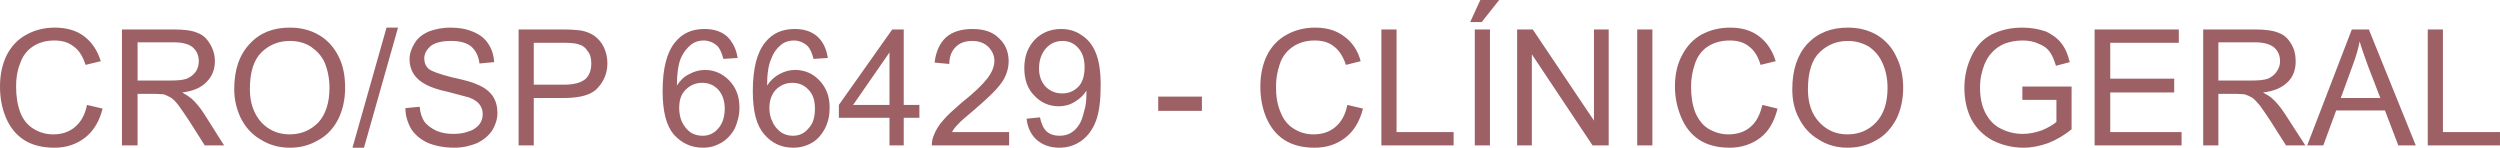 <svg xmlns="http://www.w3.org/2000/svg" xmlns:xlink="http://www.w3.org/1999/xlink" xml:space="preserve" width="100%" height="100%" style="shape-rendering:geometricPrecision; text-rendering:geometricPrecision; image-rendering:optimizeQuality; fill-rule:evenodd; clip-rule:evenodd" viewBox="0 0 5433 321"> <defs>  <style type="text/css">   <![CDATA[    .fil0 {fill:#9D6165;fill-rule:nonzero}   ]]>  </style> </defs><path class="fil0" d="M189 228l34 8c-7,28 -20,49 -38,63 -18,14 -40,22 -66,22 -28,0 -50,-6 -67,-17 -17,-11 -30,-27 -39,-48 -9,-21 -13,-44 -13,-68 0,-26 5,-49 15,-69 10,-19 24,-34 43,-44 18,-10 39,-15 61,-15 25,0 47,6 64,19 17,13 29,31 36,54l-33 8c-6,-18 -14,-32 -26,-40 -11,-9 -25,-13 -42,-13 -19,0 -35,5 -48,14 -13,9 -22,22 -27,38 -6,15 -8,31 -8,48 0,22 3,40 9,56 6,16 16,28 29,36 13,8 27,12 43,12 18,0 34,-5 47,-16 13,-11 22,-27 26,-48zm76 88l0 -252 112 0c22,0 40,2 51,7 12,4 21,12 28,24 7,11 11,24 11,38 0,18 -6,33 -18,45 -11,12 -29,20 -53,23 9,5 15,9 20,13 10,9 19,20 28,34l43 68 -42 0 -33 -52c-10,-15 -18,-27 -24,-35 -6,-8 -12,-14 -17,-17 -5,-3 -10,-5 -15,-7 -4,0 -10,-1 -19,-1l-38 0 0 112 -34 0zm34 -141l71 0c16,0 27,-1 36,-4 9,-4 15,-9 20,-16 4,-7 6,-14 6,-22 0,-12 -4,-22 -13,-30 -8,-7 -22,-11 -41,-11l-79 0 0 83zm210 19c0,-42 11,-75 34,-99 22,-24 51,-35 87,-35 23,0 44,5 63,16 19,11 33,27 43,47 10,20 14,42 14,68 0,25 -5,48 -15,68 -10,20 -25,36 -44,46 -19,11 -39,16 -61,16 -24,0 -45,-6 -64,-18 -19,-11 -33,-27 -43,-47 -9,-19 -14,-40 -14,-62zm34 0c0,30 9,54 25,72 16,17 37,26 61,26 26,0 46,-9 63,-26 16,-18 24,-43 24,-75 0,-21 -4,-39 -10,-54 -7,-16 -18,-27 -31,-36 -13,-8 -28,-12 -45,-12 -24,0 -44,8 -61,24 -17,16 -26,43 -26,81zm223 127l74 -261 25 0 -74 261 -25 0zm115 -86l31 -3c1,13 5,24 10,32 6,8 14,14 26,20 11,5 24,7 38,7 13,0 24,-2 34,-6 10,-3 17,-9 22,-15 5,-7 7,-14 7,-22 0,-8 -2,-15 -7,-21 -4,-6 -12,-11 -22,-15 -7,-2 -22,-6 -45,-12 -24,-5 -40,-11 -49,-16 -12,-6 -21,-14 -27,-23 -6,-10 -9,-20 -9,-32 0,-12 4,-24 11,-35 7,-12 18,-20 32,-26 14,-5 29,-8 46,-8 19,0 35,3 49,9 15,6 26,15 33,26 8,12 12,25 13,40l-32 3c-2,-16 -8,-28 -18,-37 -10,-8 -24,-12 -44,-12 -20,0 -35,4 -44,11 -9,8 -14,17 -14,27 0,9 3,17 10,23 6,5 23,11 50,18 28,6 46,11 56,16 15,6 26,15 33,25 7,11 10,23 10,36 0,14 -4,26 -11,38 -8,12 -19,21 -33,28 -15,6 -31,10 -49,10 -23,0 -42,-4 -57,-10 -16,-7 -28,-17 -37,-30 -8,-14 -13,-29 -13,-46zm246 81l0 -252 95 0c17,0 30,1 39,2 12,2 22,6 31,12 8,6 15,14 20,24 5,11 8,22 8,35 0,21 -7,39 -21,54 -13,15 -38,22 -74,22l-65 0 0 103 -33 0zm33 -132l66 0c21,0 36,-4 46,-12 9,-8 13,-20 13,-34 0,-11 -2,-20 -8,-27 -5,-8 -12,-13 -21,-15 -6,-2 -16,-3 -31,-3l-65 0 0 91zm443 -58l-31 2c-3,-12 -7,-21 -12,-27 -8,-8 -19,-13 -31,-13 -10,0 -19,3 -26,8 -10,8 -18,18 -24,32 -5,13 -8,33 -8,58 7,-11 16,-20 27,-25 11,-6 22,-9 34,-9 21,0 38,8 53,23 15,16 22,35 22,59 0,16 -4,31 -10,45 -7,13 -17,24 -29,31 -12,7 -25,11 -40,11 -26,0 -47,-10 -64,-29 -16,-19 -24,-50 -24,-94 0,-49 9,-84 27,-106 16,-20 37,-29 64,-29 20,0 36,5 49,16 12,12 20,27 23,47zm-127 109c0,10 2,21 6,30 5,10 11,17 19,23 8,5 17,7 26,7 13,0 25,-5 34,-16 9,-10 14,-25 14,-43 0,-17 -5,-31 -14,-41 -9,-10 -21,-15 -35,-15 -14,0 -26,5 -36,15 -10,10 -14,23 -14,40zm323 -109l-31 2c-3,-12 -7,-21 -12,-27 -8,-8 -19,-13 -31,-13 -10,0 -19,3 -26,8 -10,8 -18,18 -23,32 -6,13 -9,33 -9,58 7,-11 17,-20 27,-25 11,-6 22,-9 34,-9 21,0 39,8 53,23 15,16 22,35 22,59 0,16 -3,31 -10,45 -7,13 -16,24 -28,31 -12,7 -26,11 -41,11 -26,0 -47,-10 -63,-29 -17,-19 -25,-50 -25,-94 0,-49 9,-84 27,-106 16,-20 37,-29 64,-29 20,0 36,5 49,16 13,12 20,27 23,47zm-127 109c0,10 2,21 7,30 4,10 11,17 19,23 8,5 16,7 25,7 14,0 25,-5 34,-16 10,-10 14,-25 14,-43 0,-17 -4,-31 -14,-41 -9,-10 -21,-15 -35,-15 -14,0 -26,5 -36,15 -9,10 -14,23 -14,40zm261 81l0 -60 -110 0 0 -28 116 -164 25 0 0 164 34 0 0 28 -34 0 0 60 -31 0zm0 -88l0 -114 -79 114 79 0zm260 59l0 29 -168 0c0,-7 1,-14 4,-21 4,-11 11,-23 21,-34 9,-11 23,-23 40,-38 28,-22 46,-40 56,-53 10,-13 15,-26 15,-38 0,-12 -5,-22 -14,-31 -9,-8 -20,-12 -34,-12 -15,0 -27,4 -36,13 -9,9 -14,21 -14,37l-32 -3c3,-24 11,-42 25,-55 14,-12 33,-18 57,-18 25,0 44,6 58,20 14,13 21,30 21,50 0,10 -2,20 -6,30 -4,10 -11,20 -21,31 -9,10 -25,25 -47,44 -19,16 -31,26 -36,32 -6,6 -10,11 -13,17l124 0zm38 -29l29 -3c3,14 8,25 15,31 7,6 16,9 27,9 10,0 18,-2 25,-6 8,-5 13,-10 18,-18 5,-7 8,-17 11,-29 4,-13 5,-25 5,-38 0,-2 0,-4 0,-7 -6,10 -15,18 -25,24 -11,7 -23,10 -35,10 -21,0 -39,-8 -53,-23 -15,-15 -22,-35 -22,-60 0,-26 8,-46 23,-62 15,-15 34,-23 57,-23 16,0 31,4 44,13 14,9 24,21 31,38 7,16 11,40 11,71 0,32 -3,58 -10,77 -7,19 -18,34 -32,44 -14,10 -30,15 -48,15 -20,0 -36,-6 -49,-17 -12,-11 -20,-26 -22,-46zm126 -112c0,-17 -4,-31 -14,-42 -9,-10 -20,-15 -34,-15 -14,0 -26,5 -36,16 -10,12 -15,26 -15,44 0,16 5,29 14,39 10,10 22,15 36,15 15,0 26,-5 36,-15 9,-10 13,-24 13,-42zm160 95l0 -31 95 0 0 31 -95 0zm411 -13l34 8c-7,28 -20,49 -38,63 -18,14 -40,22 -67,22 -27,0 -49,-6 -66,-17 -17,-11 -30,-27 -39,-48 -9,-21 -13,-44 -13,-68 0,-26 5,-49 15,-69 10,-19 24,-34 43,-44 18,-10 39,-15 61,-15 25,0 46,6 63,19 18,13 30,31 36,54l-32 8c-6,-18 -15,-32 -26,-40 -11,-9 -25,-13 -42,-13 -19,0 -35,5 -48,14 -13,9 -23,22 -28,38 -5,15 -8,31 -8,48 0,22 3,40 10,56 6,16 16,28 29,36 13,8 27,12 42,12 19,0 35,-5 48,-16 13,-11 22,-27 26,-48zm74 88l0 -252 33 0 0 223 124 0 0 29 -157 0zm203 0l0 -252 33 0 0 252 -33 0zm-10 -268l22 -48 41 0 -38 48 -25 0zm102 268l0 -252 34 0 133 198 0 -198 32 0 0 252 -35 0 -132 -198 0 198 -32 0zm261 0l0 -252 33 0 0 252 -33 0zm272 -88l33 8c-7,28 -19,49 -37,63 -18,14 -41,22 -67,22 -27,0 -49,-6 -66,-17 -17,-11 -30,-27 -39,-48 -9,-21 -14,-44 -14,-68 0,-26 5,-49 16,-69 10,-19 24,-34 42,-44 19,-10 39,-15 62,-15 25,0 46,6 63,19 17,13 29,31 36,54l-33 8c-5,-18 -14,-32 -25,-40 -11,-9 -25,-13 -42,-13 -19,0 -36,5 -49,14 -13,9 -22,22 -27,38 -5,15 -8,31 -8,48 0,22 3,40 9,56 7,16 16,28 29,36 14,8 28,12 43,12 19,0 35,-5 48,-16 13,-11 21,-27 26,-48zm65 -34c0,-42 11,-75 33,-99 23,-24 52,-35 88,-35 23,0 44,5 63,16 18,11 33,27 42,47 10,20 15,42 15,68 0,25 -5,48 -15,68 -11,20 -25,36 -44,46 -19,11 -40,16 -62,16 -23,0 -45,-6 -63,-18 -19,-11 -33,-27 -43,-47 -10,-19 -14,-40 -14,-62zm34 0c0,30 8,54 25,72 16,17 36,26 61,26 25,0 46,-9 62,-26 17,-18 25,-43 25,-75 0,-21 -4,-39 -11,-54 -7,-16 -17,-27 -30,-36 -14,-8 -29,-12 -45,-12 -24,0 -44,8 -61,24 -17,16 -26,43 -26,81zm466 23l0 -29 107 0 0 93c-16,13 -33,23 -51,30 -17,6 -35,10 -53,10 -25,0 -48,-6 -68,-16 -20,-11 -35,-26 -46,-46 -10,-20 -15,-43 -15,-68 0,-24 5,-47 15,-68 10,-22 25,-38 44,-48 20,-10 42,-15 67,-15 18,0 35,3 50,8 14,6 26,15 34,25 9,11 15,25 19,42l-30 8c-4,-13 -8,-23 -14,-31 -5,-7 -13,-13 -24,-17 -10,-5 -22,-7 -35,-7 -15,0 -28,3 -39,7 -11,5 -20,11 -27,19 -7,7 -12,16 -16,25 -6,15 -10,32 -10,51 0,22 4,41 12,56 8,15 19,27 34,34 14,7 30,11 47,11 14,0 28,-3 42,-8 14,-6 24,-12 31,-18l0 -48 -74 0zm157 99l0 -252 183 0 0 29 -149 0 0 78 139 0 0 30 -139 0 0 86 155 0 0 29 -189 0zm236 0l0 -252 112 0c22,0 39,2 51,7 12,4 21,12 28,24 7,11 10,24 10,38 0,18 -5,33 -17,45 -12,12 -29,20 -54,23 9,5 16,9 20,13 10,9 19,20 28,34l44 68 -42 0 -33 -52c-10,-15 -18,-27 -24,-35 -7,-8 -12,-14 -17,-17 -5,-3 -10,-5 -16,-7 -3,0 -10,-1 -18,-1l-39 0 0 112 -33 0zm33 -141l72 0c15,0 27,-1 36,-4 8,-4 15,-9 19,-16 5,-7 7,-14 7,-22 0,-12 -4,-22 -13,-30 -9,-7 -22,-11 -41,-11l-80 0 0 83zm193 141l97 -252 37 0 102 252 -38 0 -29 -76 -106 0 -28 76 -35 0zm73 -103l86 0 -27 -70c-8,-22 -14,-39 -18,-53 -3,16 -8,33 -14,49l-27 74zm189 103l0 -252 33 0 0 223 124 0 0 29 -157 0z"></path></svg>